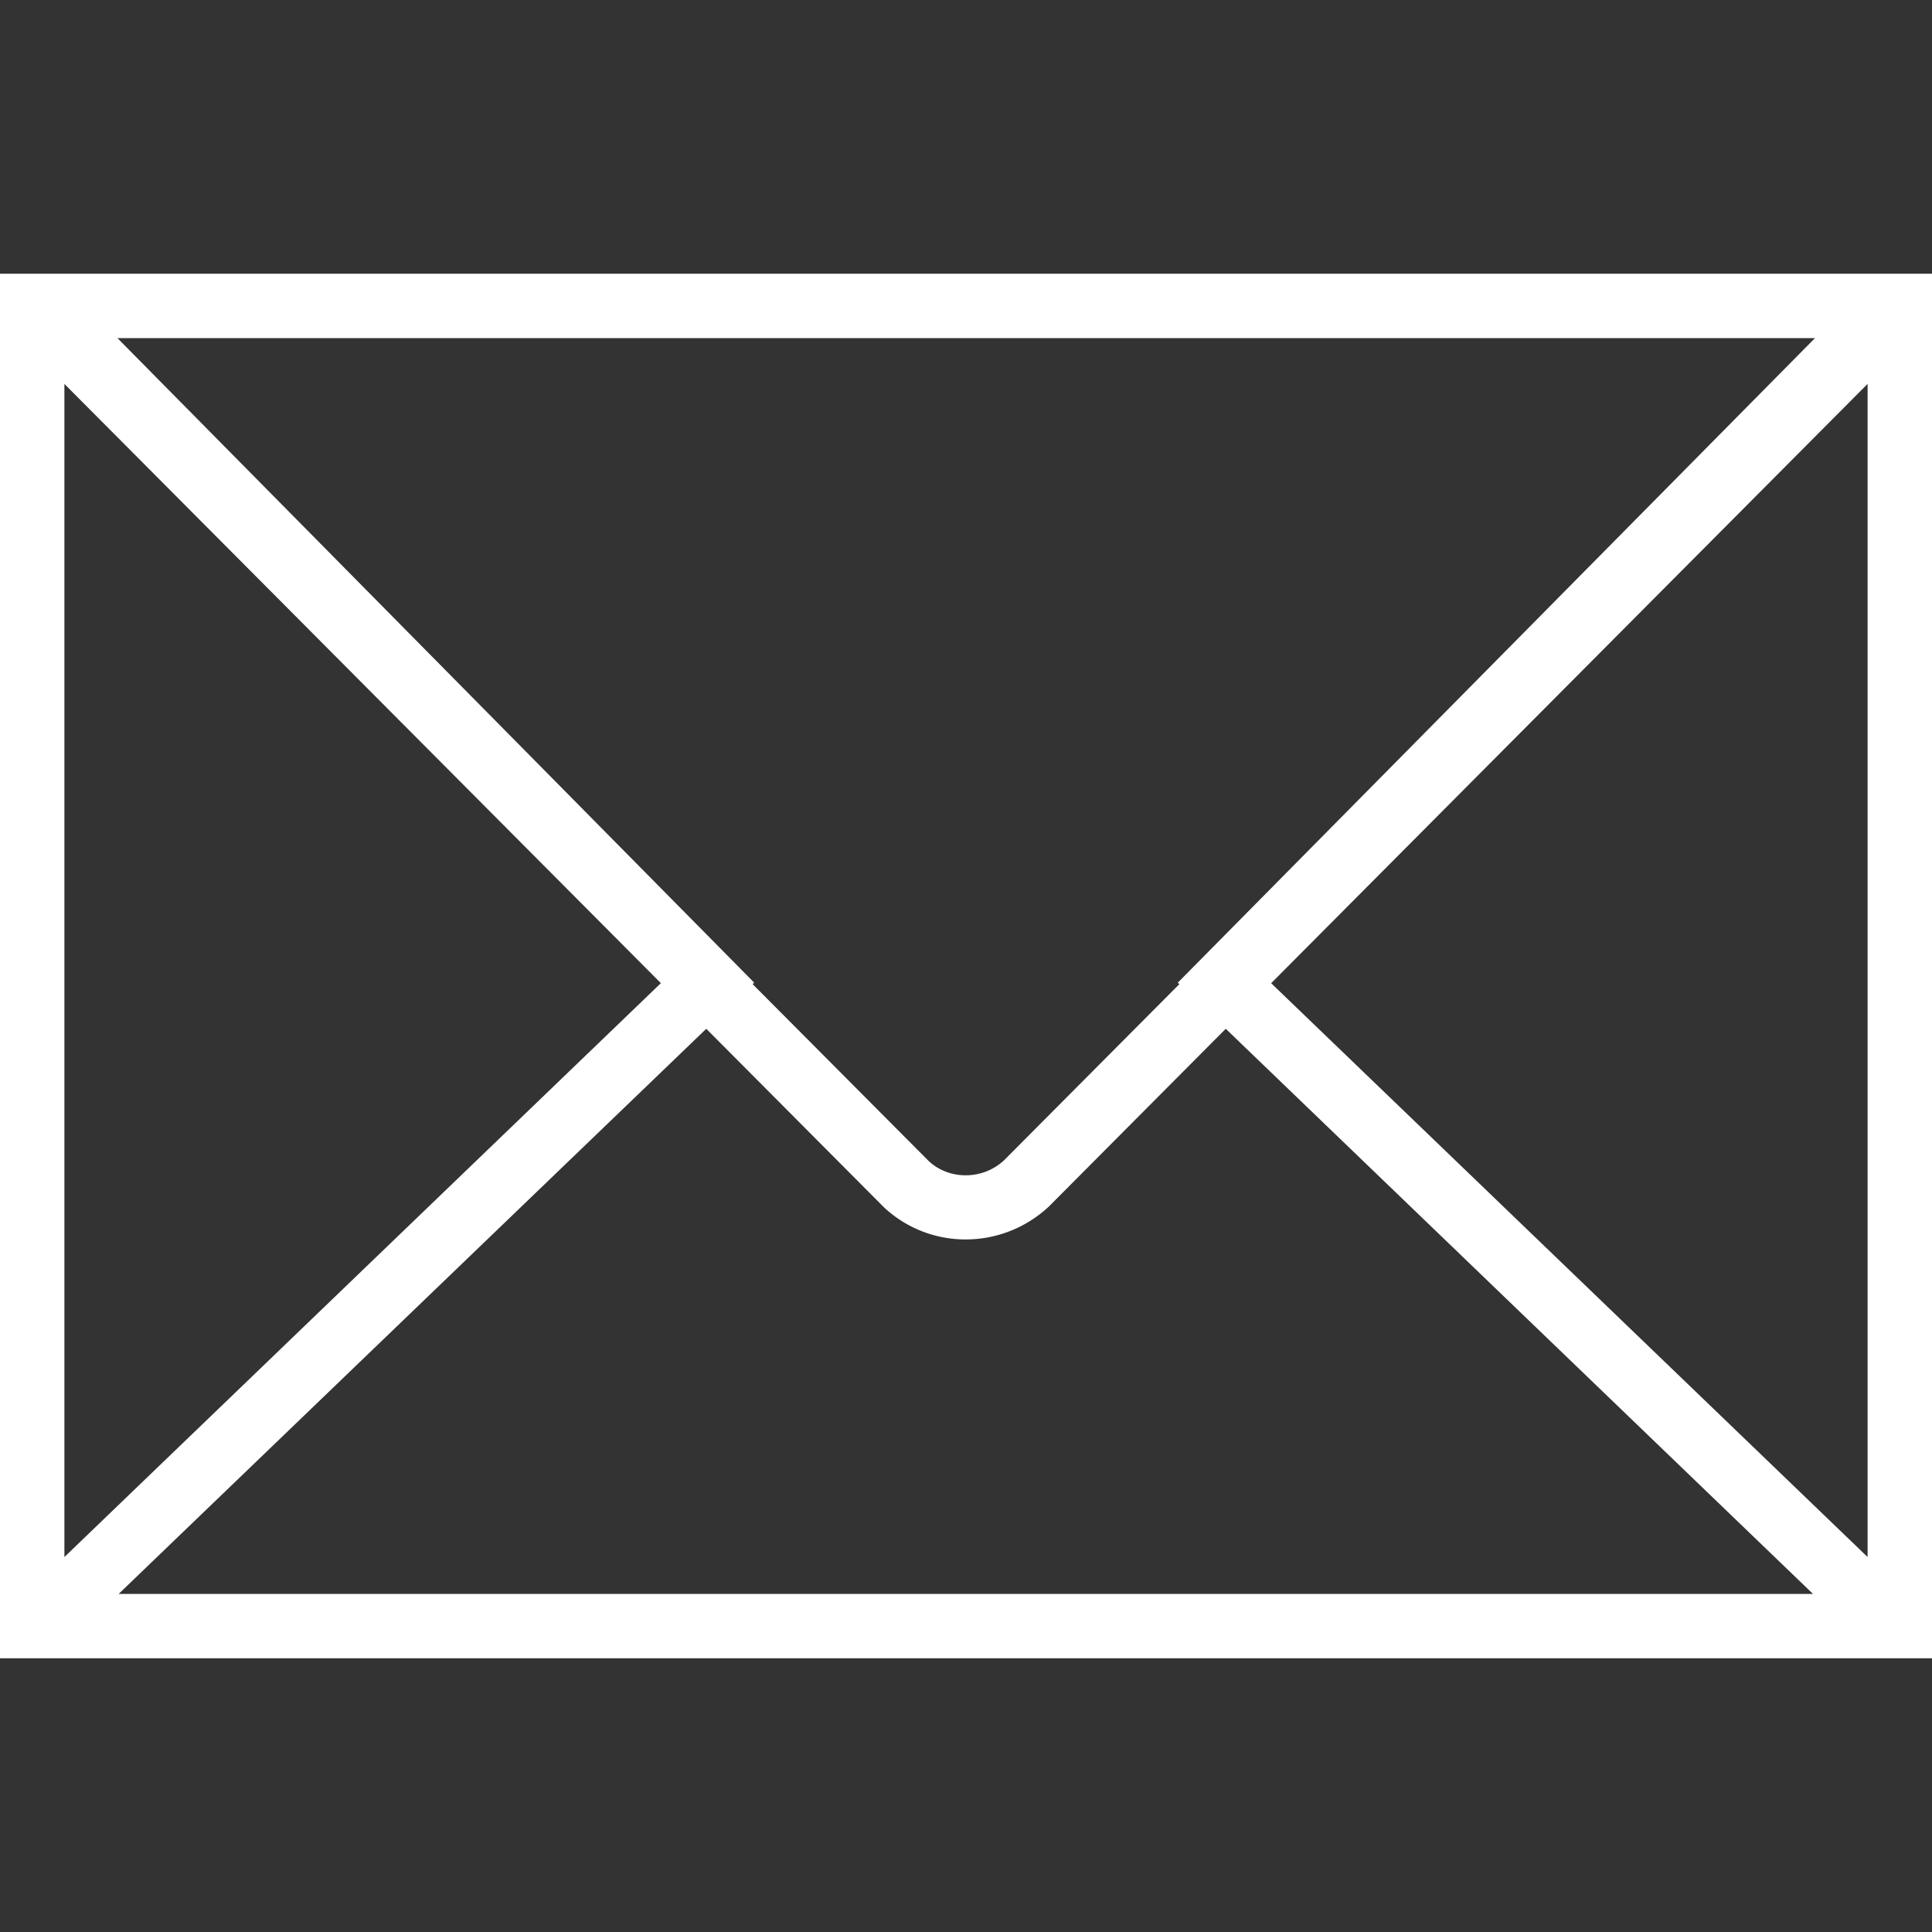 <?xml version="1.0" encoding="UTF-8"?> <svg xmlns="http://www.w3.org/2000/svg" xmlns:xlink="http://www.w3.org/1999/xlink" version="1.1" width="512" height="512" x="0" y="0" viewBox="0 0 60 60" style="enable-background:new 0 0 512 512" xml:space="preserve" class=""><rect x="0" y="0" width="60" height="60" fill="#333333" stroke="none"/><g><path d="M0 8.5V51.5h60V8.5H0zm36.625 22.064-5.446 5.472c-.662.615-1.698.614-2.332.026l-5.473-5.498.048-.047L3.647 10.5h52.719L36.577 30.518l.048.046zm-16.101-.031L2 48.355V11.923l18.524 18.61zm1.41 1.417 5.523 5.549a3.704 3.704 0 0 0 2.533.993c.923 0 1.85-.339 2.581-1.02l5.496-5.522L56.304 49.5H3.686l18.248-17.55zm17.543-1.416L58 11.922v36.433L39.477 30.534z" fill="#ffffff" opacity="1" data-original="#000000" class=""></path></g></svg> 